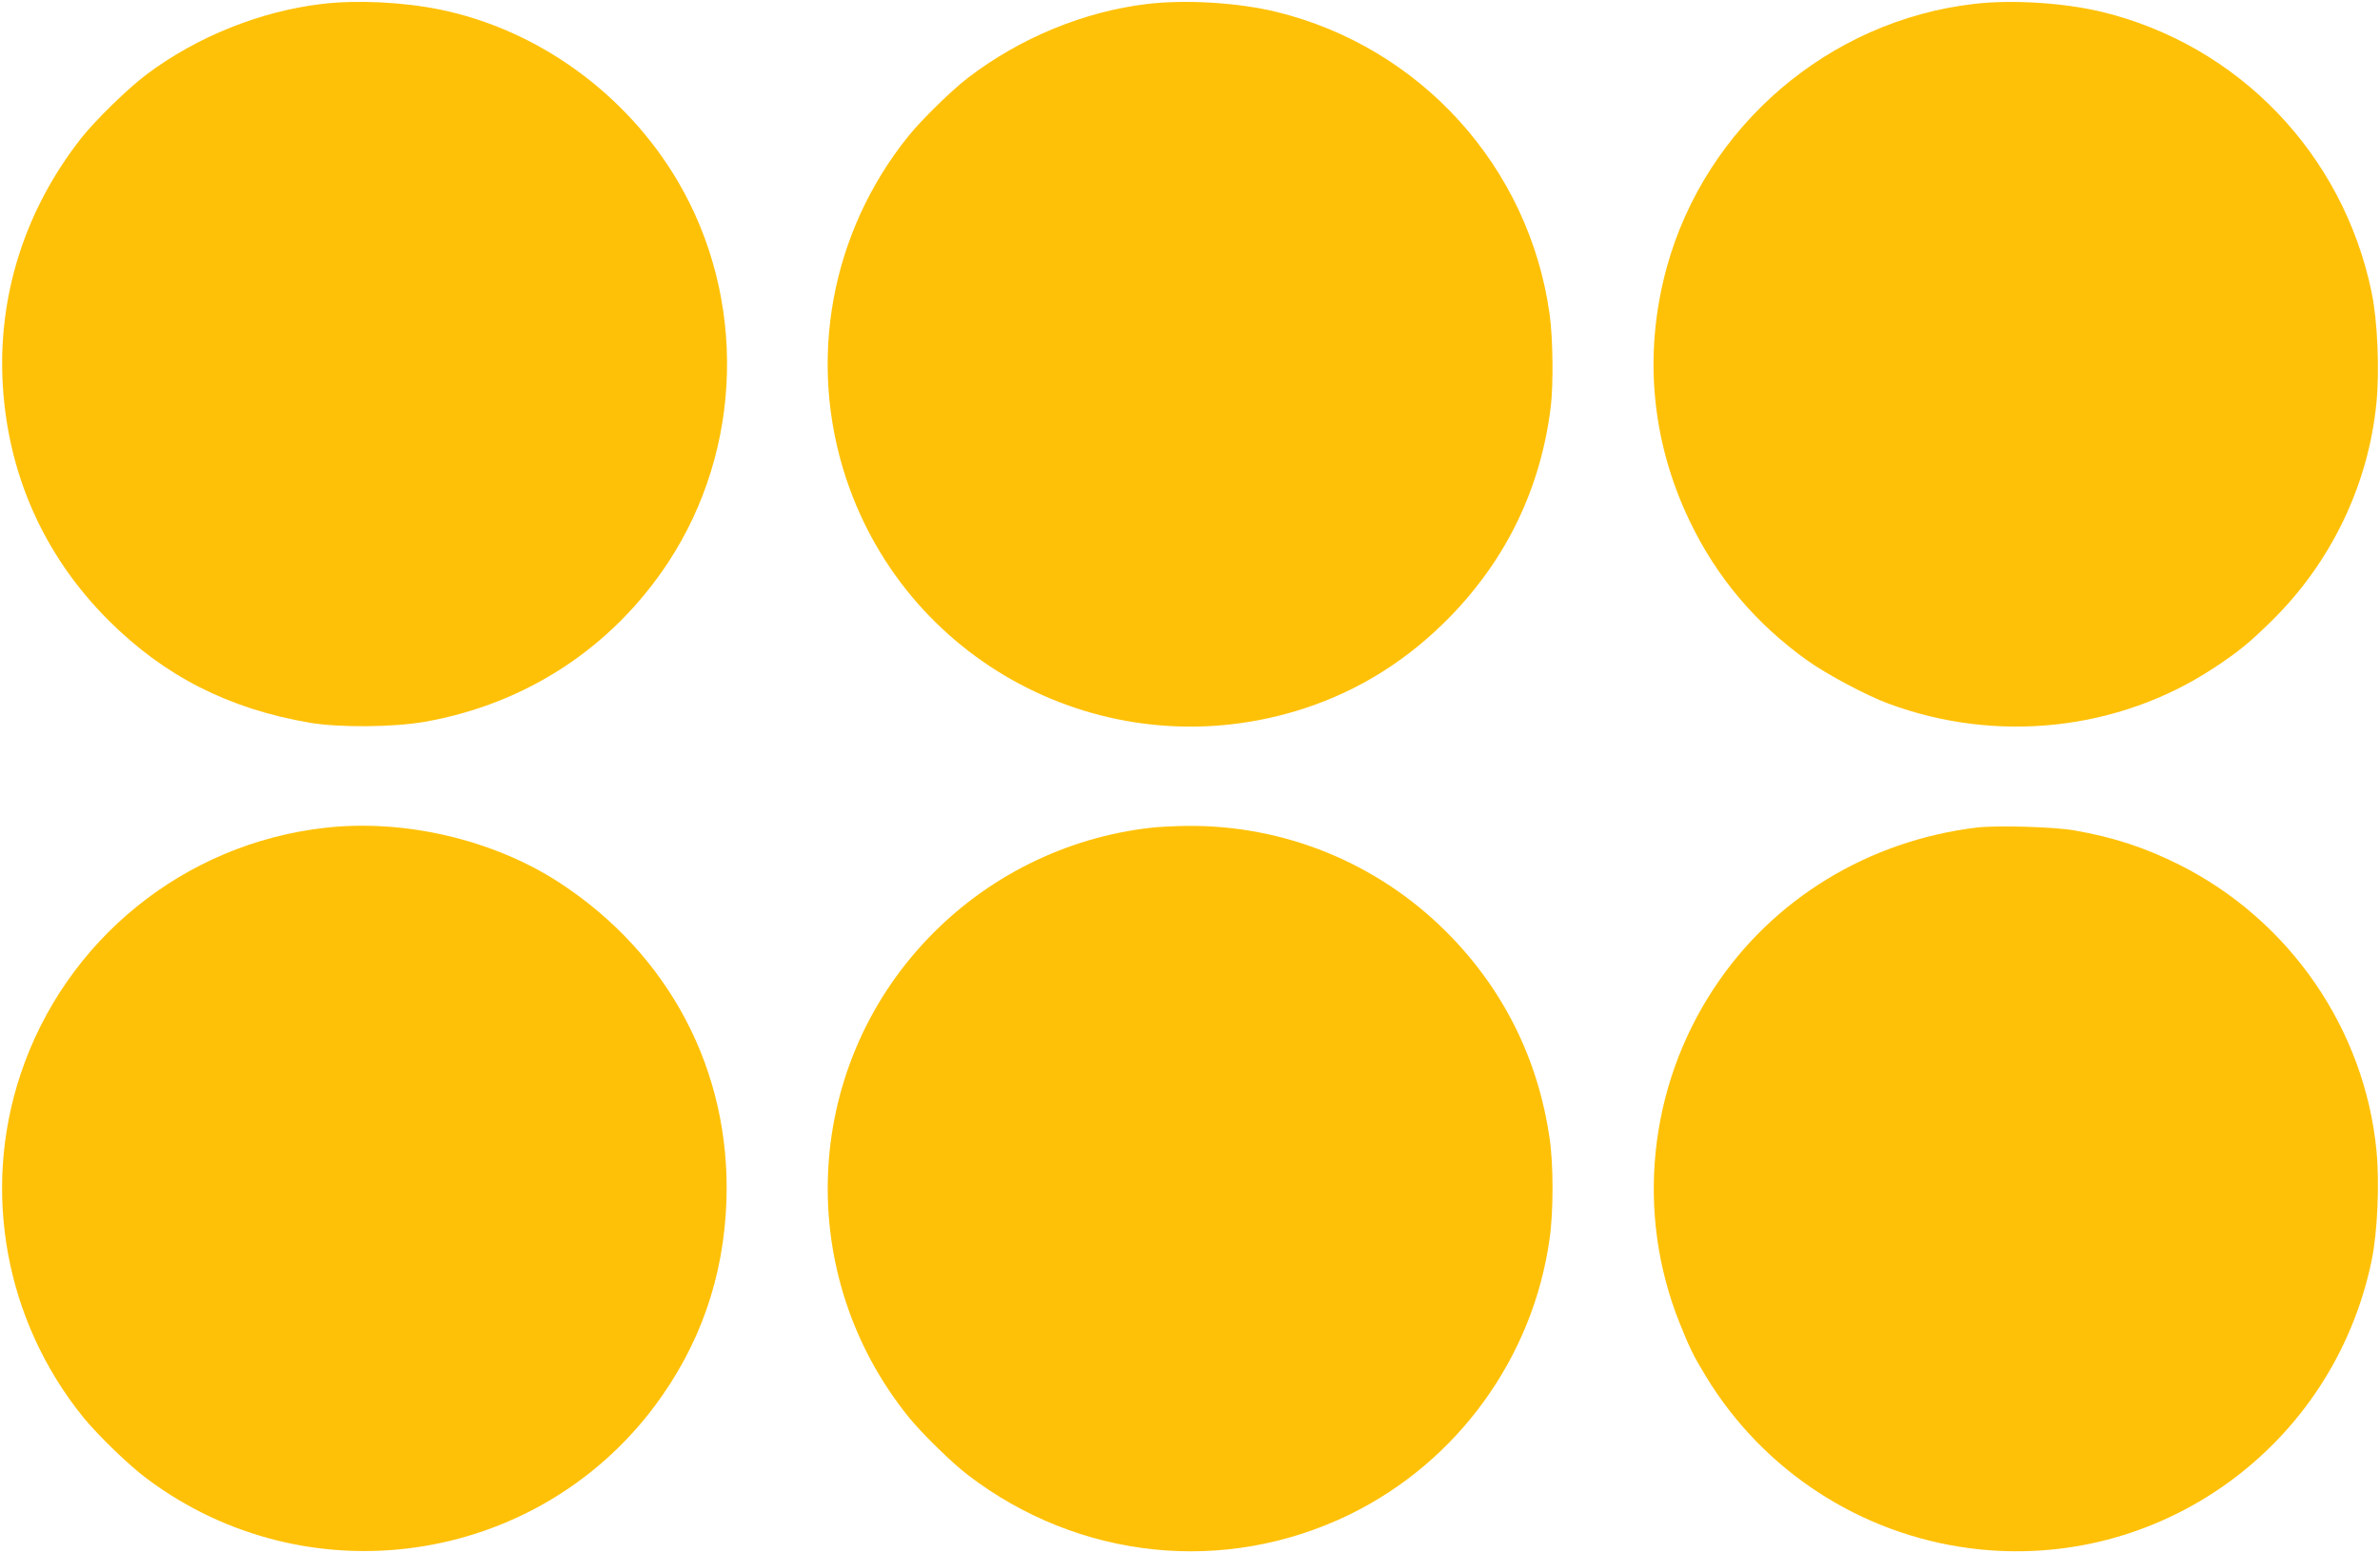 <?xml version="1.0" standalone="no"?>
<!DOCTYPE svg PUBLIC "-//W3C//DTD SVG 20010904//EN"
 "http://www.w3.org/TR/2001/REC-SVG-20010904/DTD/svg10.dtd">
<svg version="1.0" xmlns="http://www.w3.org/2000/svg"
 width="1280pt" height="835pt" viewBox="0 0 1280 835"
 preserveAspectRatio="xMidYMid meet">
<g transform="translate(0,835) scale(0.1,-0.1)"
fill="#ffc107" stroke="none">
<path d="M1733 8329 c-331 -39 -672 -175 -943 -378 -101 -75 -278 -248 -355
-346 -294 -376 -440 -822 -422 -1285 20 -502 217 -953 571 -1306 301 -300 645
-475 1081 -550 156 -27 452 -25 620 5 544 96 1006 398 1308 856 403 612 424
1419 52 2051 -279 473 -755 816 -1281 923 -196 40 -445 52 -631 30z"/>
<path d="M6173 8329 c-340 -40 -685 -181 -968 -398 -85 -65 -247 -223 -318
-311 -420 -520 -546 -1212 -336 -1844 340 -1020 1438 -1570 2464 -1235 299 98
559 262 786 495 304 313 485 691 539 1124 15 124 12 373 -6 501 -110 791 -693
1435 -1469 1625 -204 50 -485 67 -692 43z"/>
<path d="M10617 8329 c-782 -90 -1444 -658 -1653 -1417 -126 -460 -84 -930
122 -1361 145 -304 357 -555 635 -753 101 -73 320 -189 434 -231 584 -217
1237 -146 1748 189 132 87 191 134 316 257 319 314 519 731 562 1172 17 177 6
438 -26 593 -154 744 -715 1329 -1450 1508 -203 49 -485 67 -688 43z"/>
<path d="M1750 3899 c-760 -85 -1399 -603 -1640 -1327 -209 -629 -82 -1323
337 -1842 78 -96 247 -260 343 -331 862 -645 2085 -470 2730 389 244 326 373
694 387 1107 23 697 -307 1324 -900 1710 -354 230 -831 342 -1257 294z"/>
<path d="M6190 3899 c-457 -51 -884 -264 -1201 -597 -676 -709 -719 -1808
-102 -2572 71 -88 233 -246 318 -311 599 -458 1384 -539 2055 -212 579 283
985 843 1074 1482 21 145 21 402 0 540 -62 429 -251 806 -555 1110 -371 371
-873 576 -1398 570 -64 -1 -150 -5 -191 -10z"/>
<path d="M10630 3900 c-583 -71 -1097 -385 -1412 -864 -353 -534 -422 -1211
-184 -1802 53 -132 72 -172 142 -287 308 -506 829 -845 1417 -922 1013 -132
1954 542 2162 1547 32 154 43 416 26 592 -64 654 -468 1239 -1060 1536 -186
93 -354 148 -566 185 -107 19 -418 28 -525 15z"/>
</g>
</svg>
